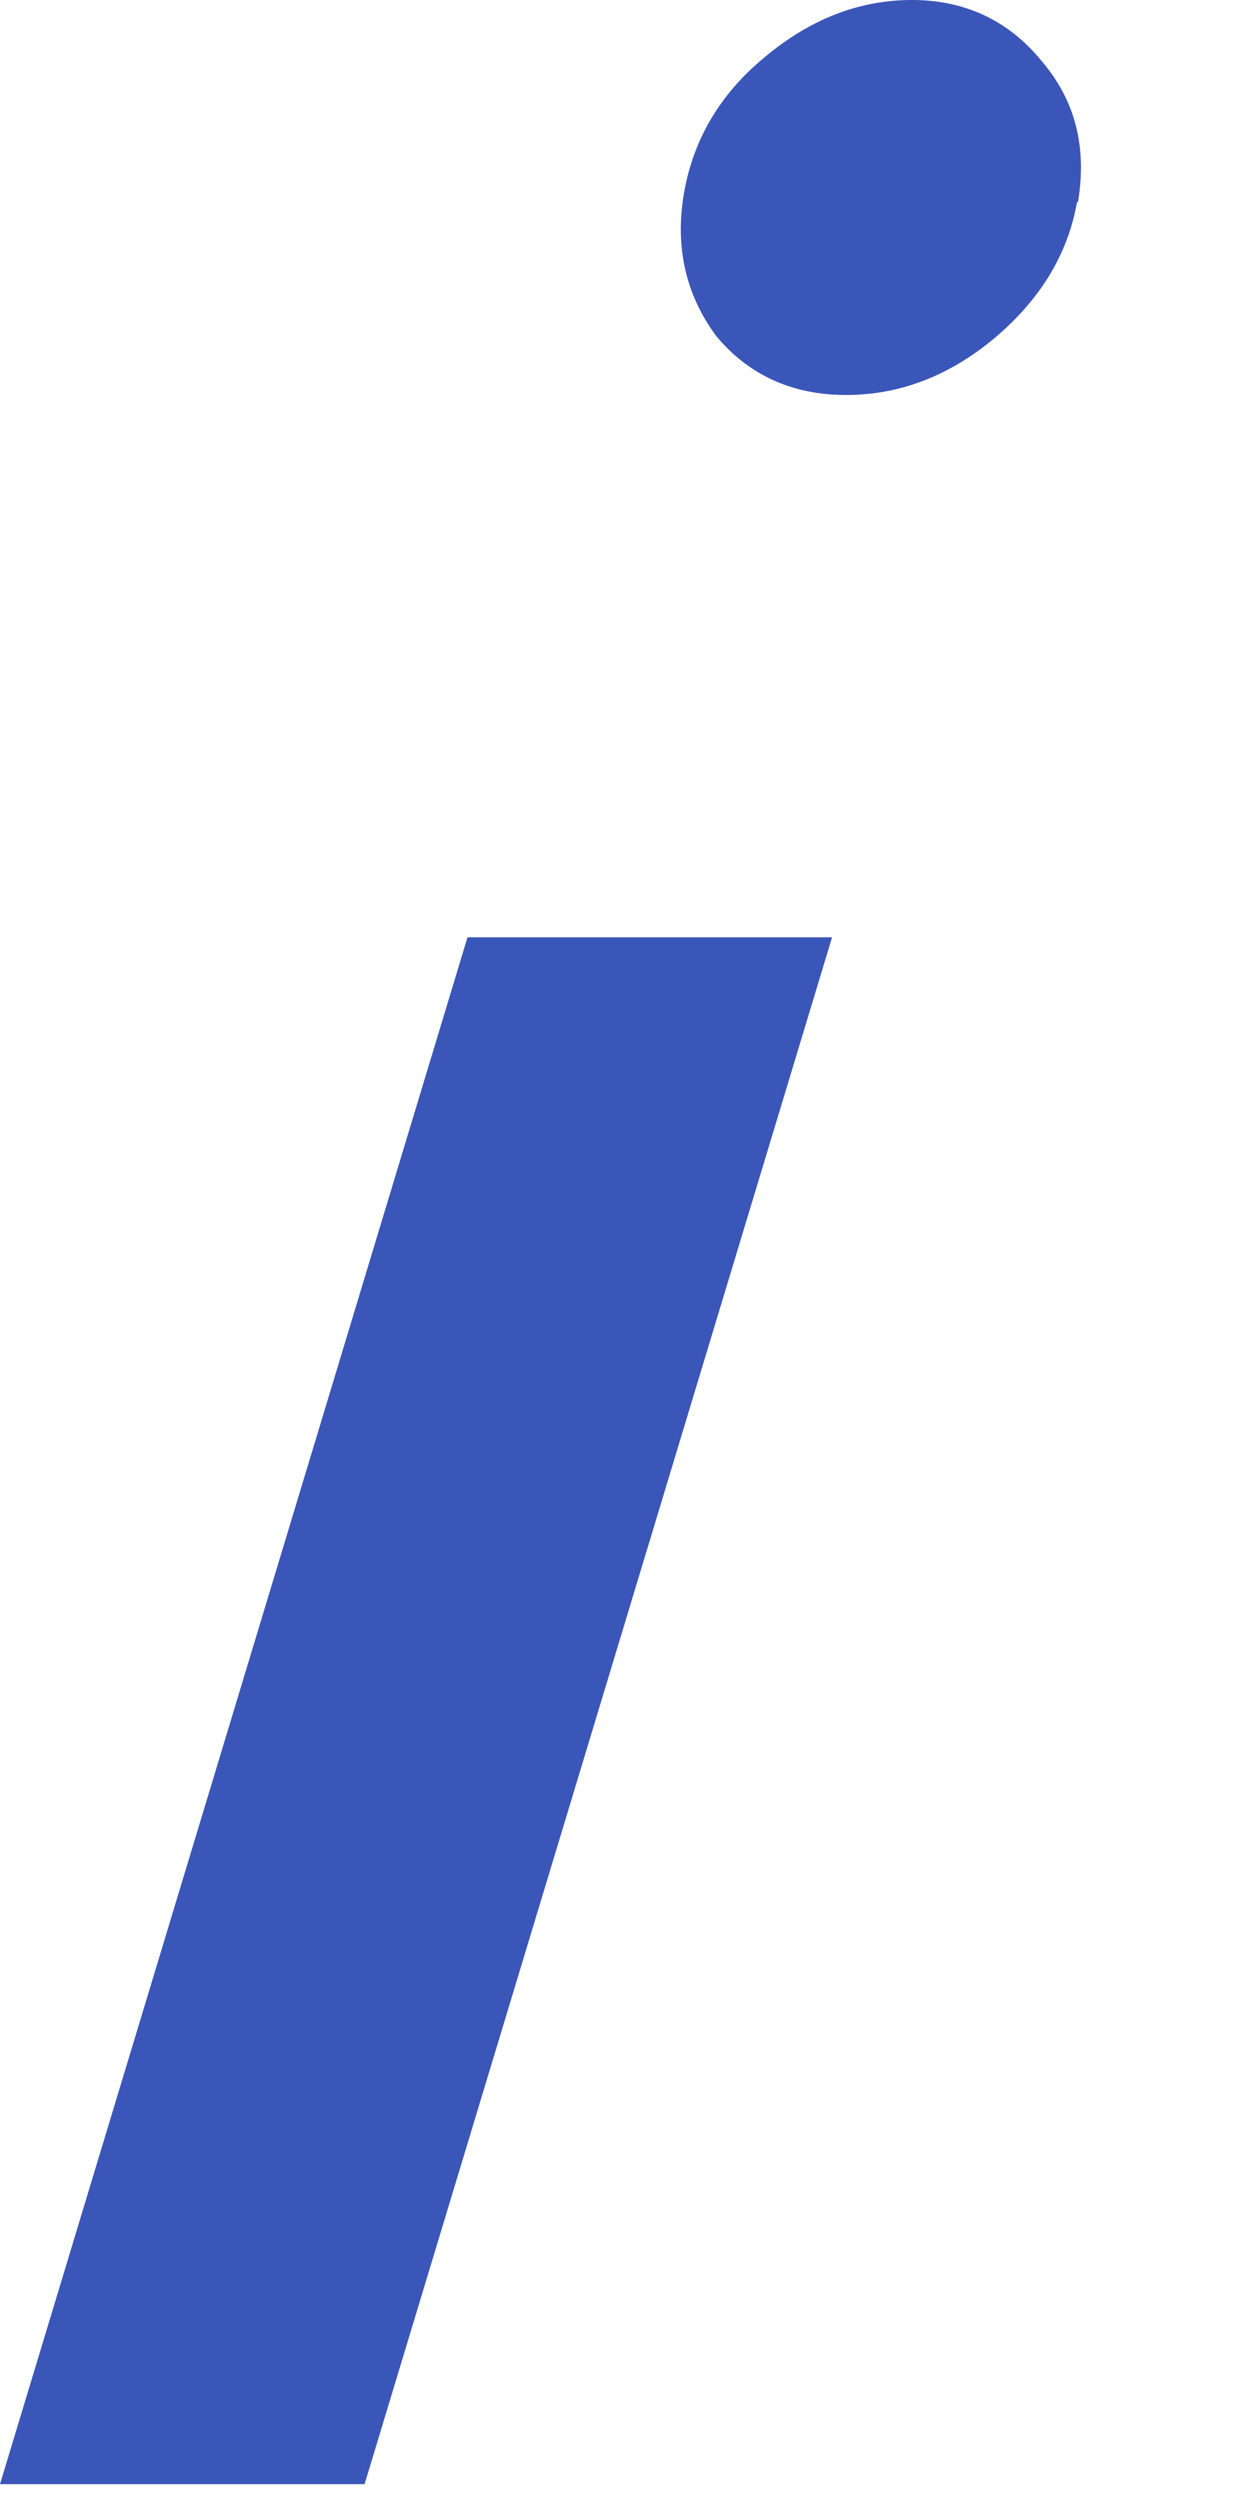 <?xml version="1.0" encoding="utf-8"?>
<svg xmlns="http://www.w3.org/2000/svg" fill="none" height="100%" overflow="visible" preserveAspectRatio="none" style="display: block;" viewBox="0 0 6 12" width="100%">
<path d="M3.994 4.499L1.75 11.924H0L2.244 4.499H3.994ZM5.17 0.968C5.126 1.221 4.993 1.437 4.776 1.621C4.558 1.804 4.319 1.896 4.061 1.896C3.803 1.896 3.593 1.8 3.438 1.613C3.291 1.415 3.239 1.184 3.283 0.928C3.327 0.671 3.456 0.451 3.67 0.275C3.888 0.092 4.123 0 4.378 0C4.632 0 4.842 0.099 5 0.293C5.163 0.484 5.218 0.708 5.174 0.972L5.17 0.968Z" fill="#3A56B9" id="Vector"/>
</svg>